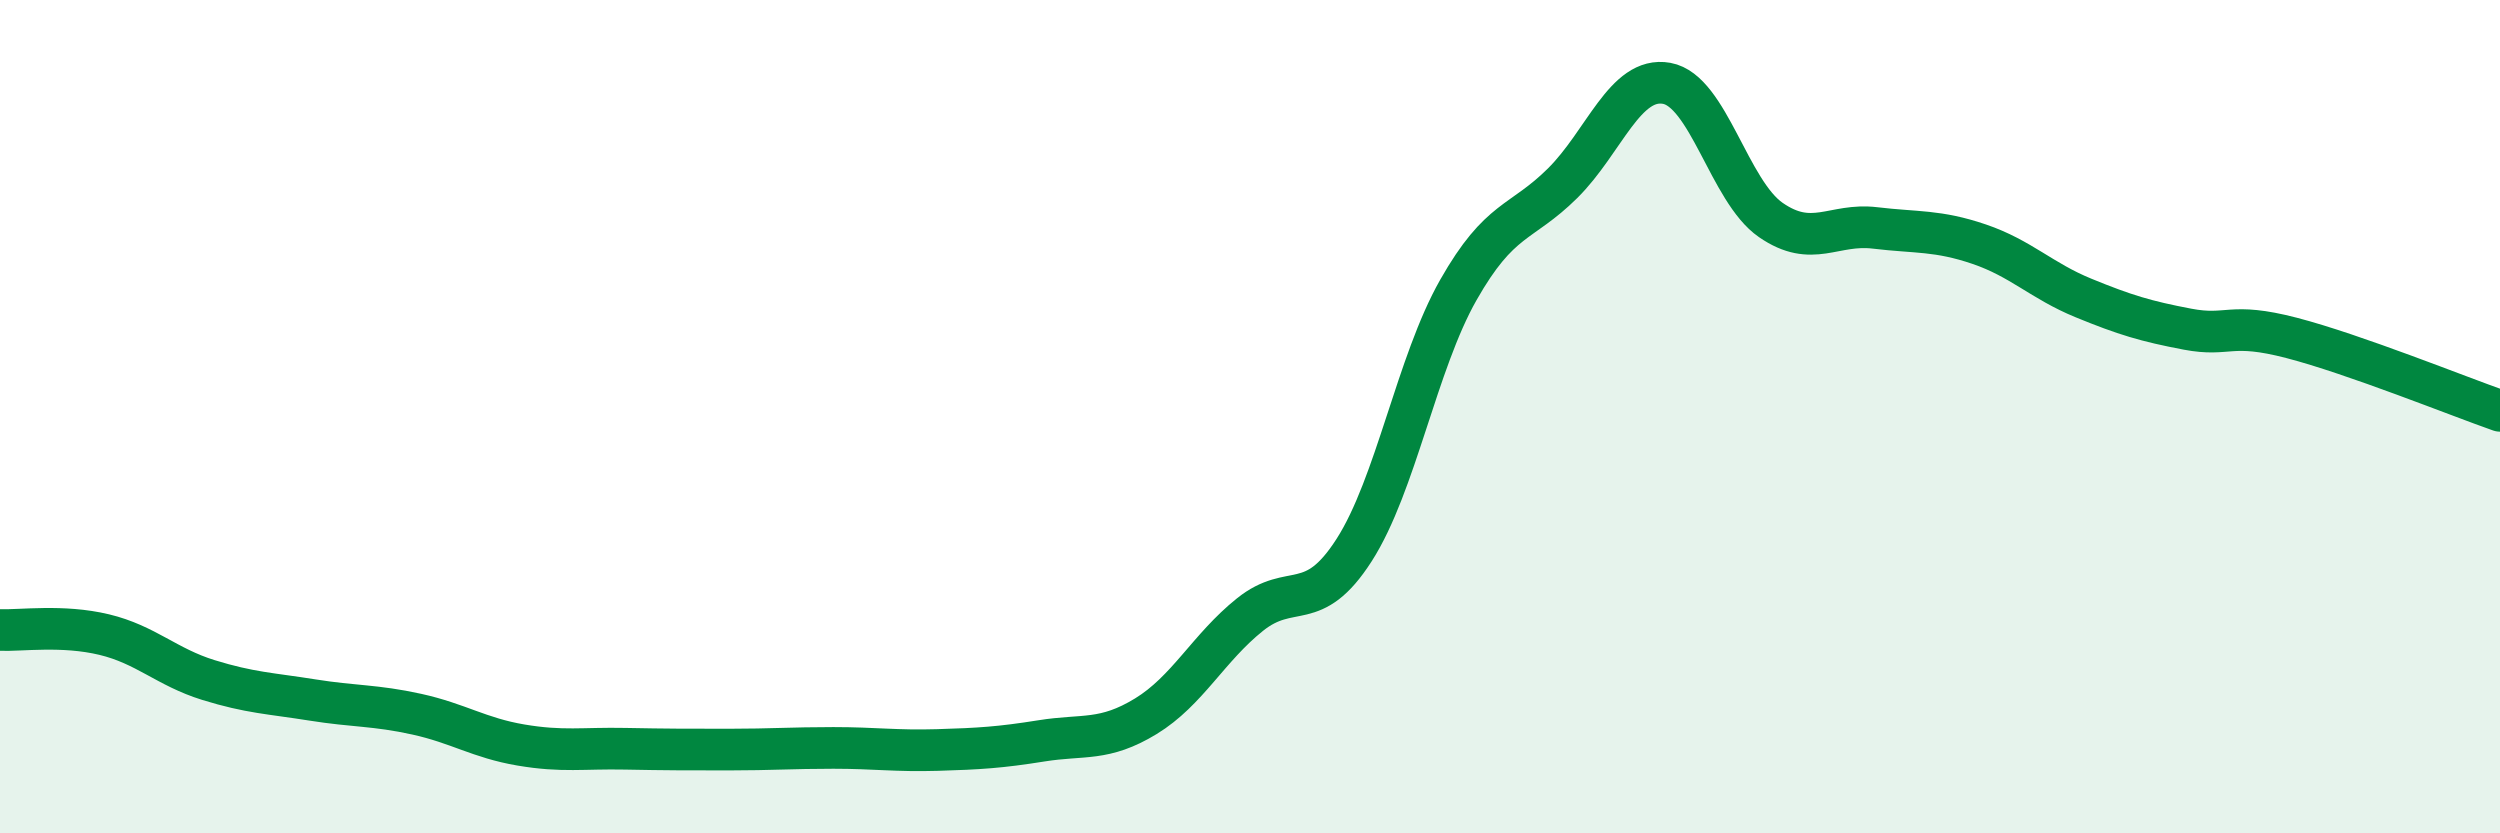 
    <svg width="60" height="20" viewBox="0 0 60 20" xmlns="http://www.w3.org/2000/svg">
      <path
        d="M 0,15.12 C 0.5,15.14 1.5,14.99 2.5,15.23 C 3.5,15.47 4,16.01 5,16.32 C 6,16.63 6.5,16.64 7.5,16.8 C 8.5,16.96 9,16.92 10,17.14 C 11,17.36 11.5,17.71 12.5,17.88 C 13.5,18.05 14,17.95 15,17.97 C 16,17.99 16.5,17.99 17.5,17.99 C 18.5,17.99 19,17.95 20,17.95 C 21,17.95 21.5,18.03 22.5,18 C 23.5,17.97 24,17.94 25,17.78 C 26,17.62 26.5,17.8 27.5,17.19 C 28.5,16.58 29,15.55 30,14.75 C 31,13.95 31.5,14.76 32.5,13.2 C 33.5,11.64 34,8.72 35,6.96 C 36,5.2 36.5,5.39 37.5,4.4 C 38.5,3.41 39,1.82 40,2 C 41,2.18 41.5,4.59 42.5,5.28 C 43.5,5.97 44,5.35 45,5.47 C 46,5.59 46.5,5.52 47.5,5.86 C 48.5,6.2 49,6.74 50,7.15 C 51,7.56 51.5,7.71 52.5,7.9 C 53.5,8.09 53.5,7.72 55,8.11 C 56.5,8.5 59,9.51 60,9.86L60 20L0 20Z"
        fill="#008740"
        opacity="0.1"
        stroke-linecap="round"
        stroke-linejoin="round"
      />
      <path
        d="M 0,15.12 C 0.5,15.14 1.5,14.99 2.5,15.23 C 3.5,15.47 4,16.01 5,16.32 C 6,16.63 6.5,16.64 7.5,16.8 C 8.5,16.96 9,16.92 10,17.14 C 11,17.36 11.5,17.71 12.5,17.88 C 13.5,18.05 14,17.95 15,17.97 C 16,17.99 16.5,17.99 17.5,17.99 C 18.5,17.99 19,17.95 20,17.95 C 21,17.95 21.5,18.03 22.5,18 C 23.5,17.97 24,17.94 25,17.78 C 26,17.62 26.5,17.8 27.5,17.19 C 28.5,16.58 29,15.55 30,14.75 C 31,13.95 31.5,14.76 32.5,13.2 C 33.5,11.64 34,8.72 35,6.96 C 36,5.2 36.5,5.39 37.5,4.4 C 38.5,3.41 39,1.82 40,2 C 41,2.18 41.5,4.59 42.5,5.28 C 43.5,5.97 44,5.35 45,5.47 C 46,5.59 46.5,5.52 47.5,5.86 C 48.5,6.2 49,6.74 50,7.15 C 51,7.56 51.5,7.71 52.5,7.9 C 53.5,8.09 53.5,7.72 55,8.11 C 56.5,8.5 59,9.51 60,9.86"
        stroke="#008740"
        stroke-width="1"
        fill="none"
        stroke-linecap="round"
        stroke-linejoin="round"
      />
    </svg>
  